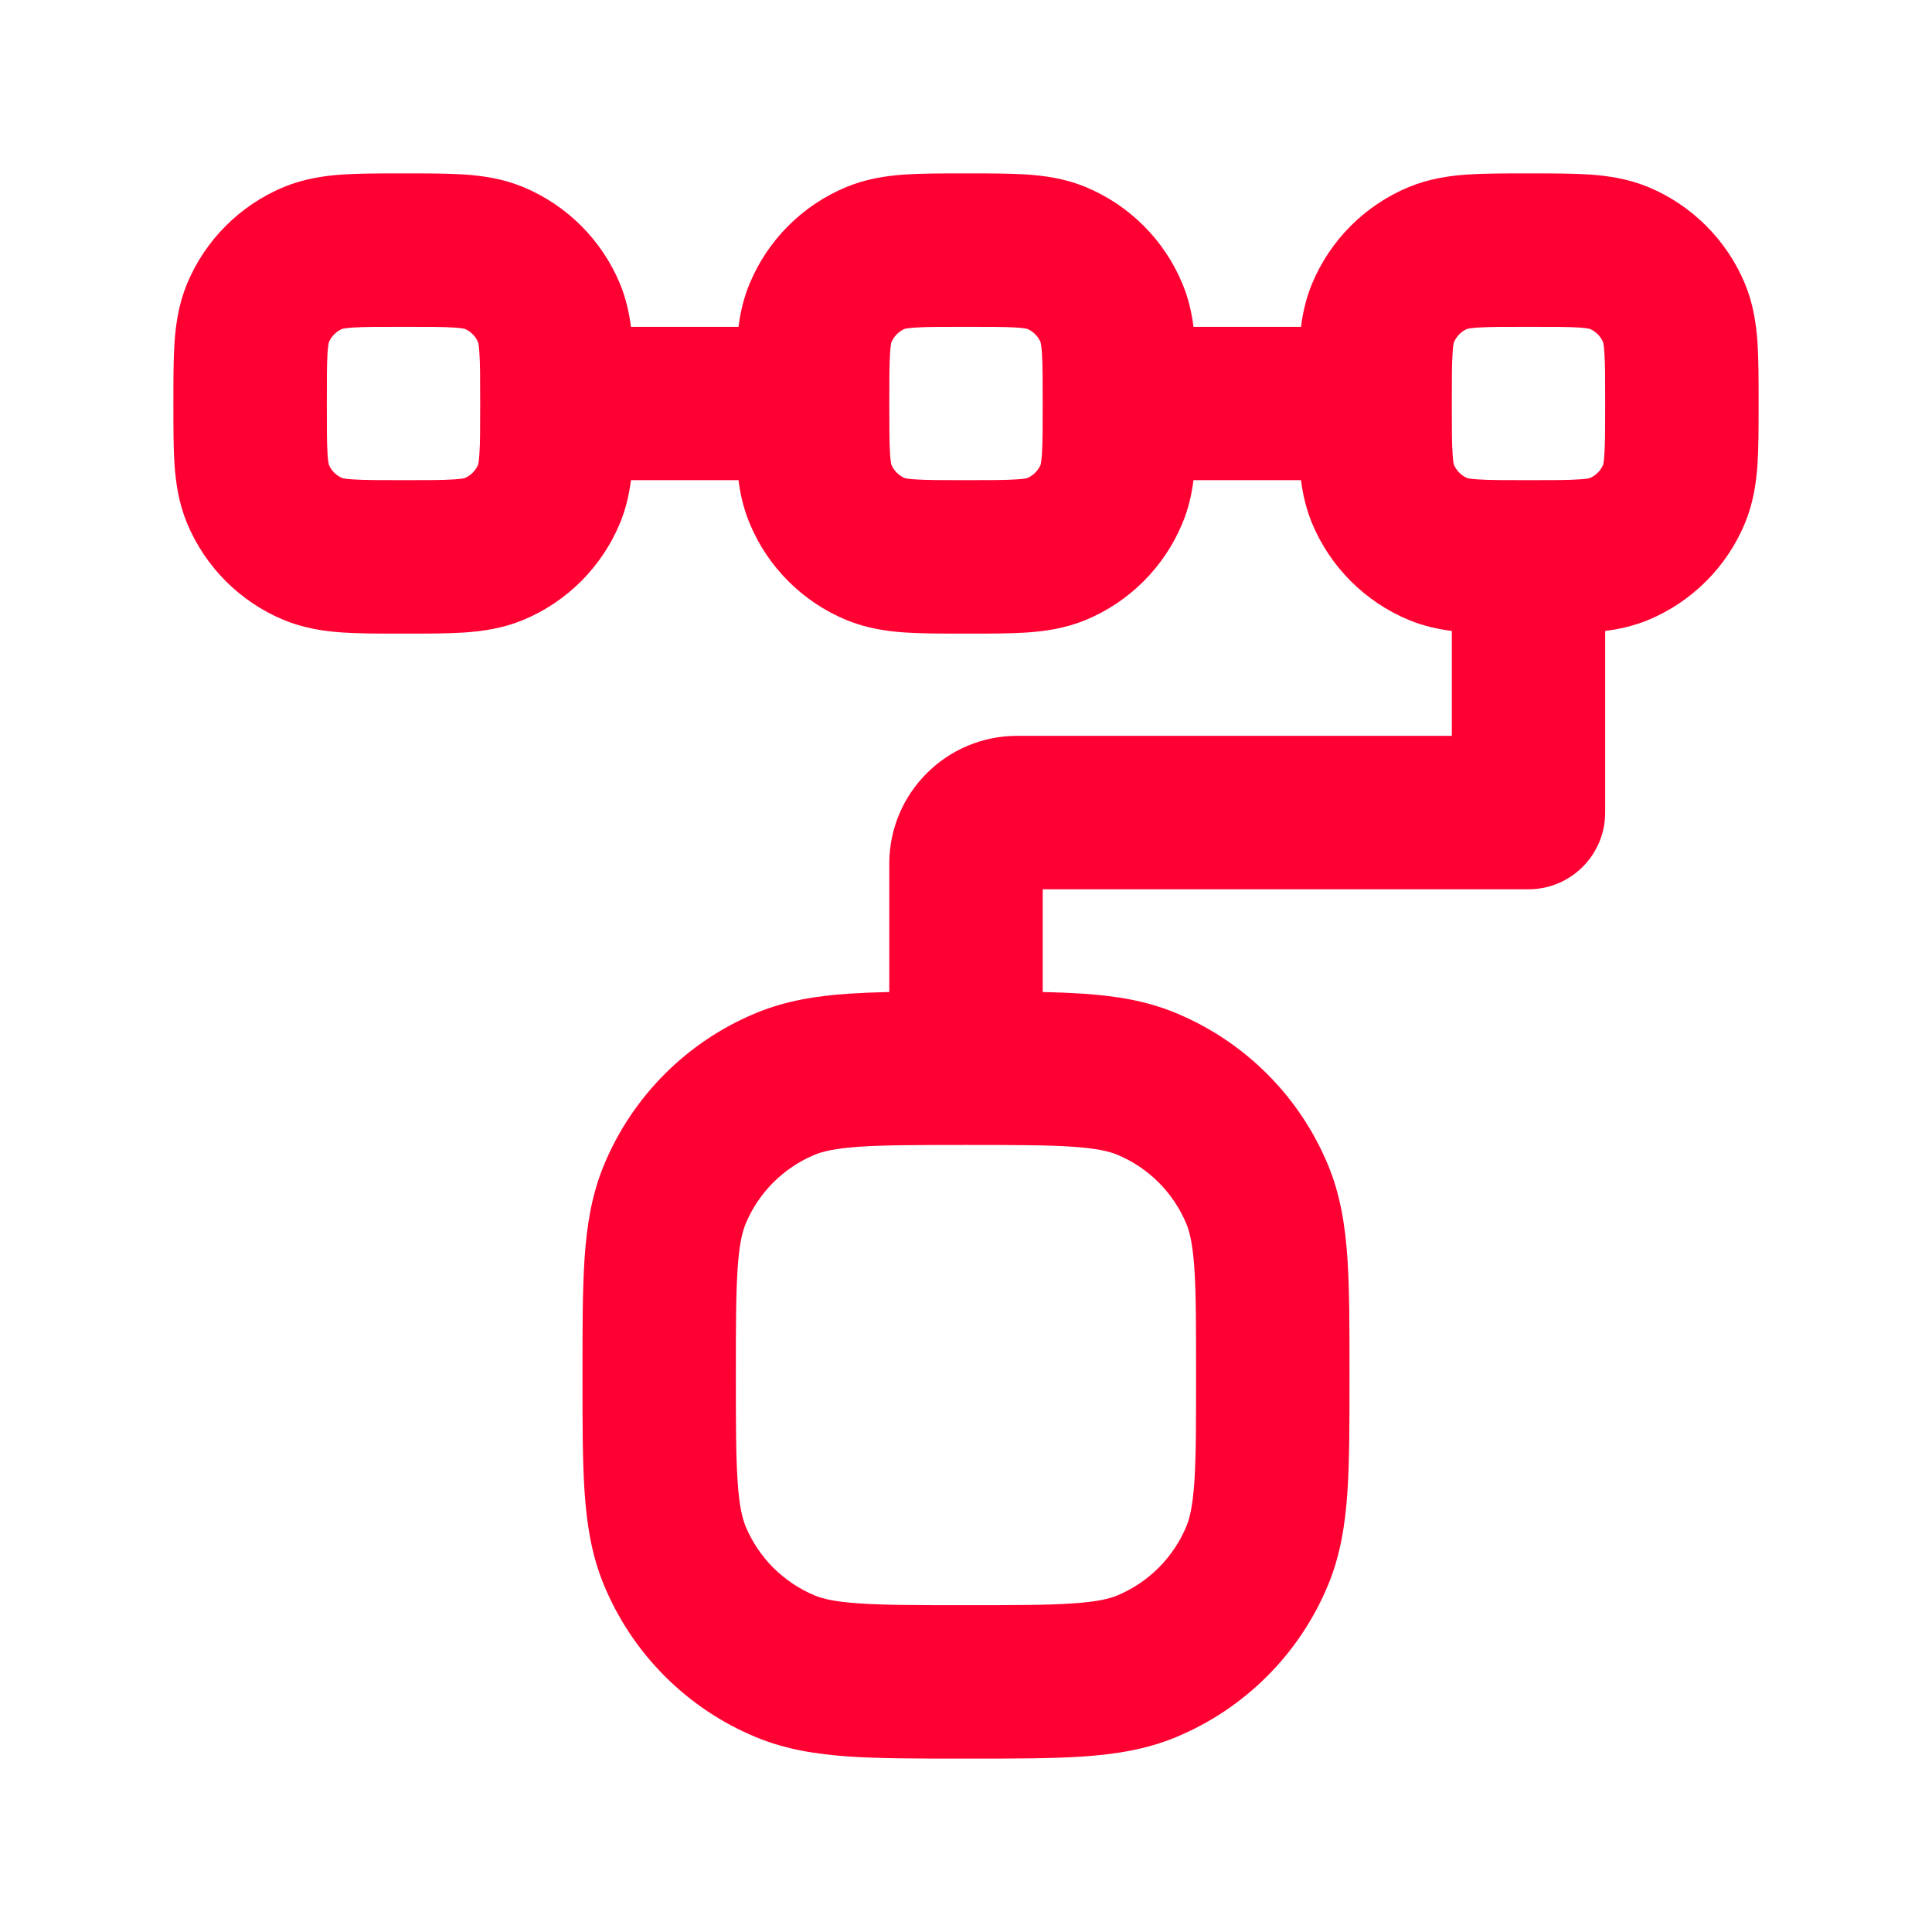 <svg width="24" height="24" viewBox="0 0 24 24" fill="none" xmlns="http://www.w3.org/2000/svg">
<g clip-path="url(#clip0_1608_8975)">
<path fill-rule="evenodd" clip-rule="evenodd" d="M4.985 2.154H5.04C5.312 2.154 5.562 2.154 5.772 2.168C5.998 2.184 6.246 2.219 6.498 2.323C7.043 2.549 7.476 2.982 7.702 3.526C7.777 3.708 7.816 3.889 7.838 4.06H9.174C9.196 3.889 9.235 3.708 9.311 3.526C9.536 2.982 9.969 2.549 10.514 2.323C10.766 2.219 11.014 2.184 11.24 2.168C11.45 2.154 11.7 2.154 11.972 2.154H12.028C12.3 2.154 12.55 2.154 12.76 2.168C12.986 2.184 13.234 2.219 13.486 2.323C14.031 2.549 14.464 2.982 14.689 3.526C14.765 3.708 14.804 3.889 14.826 4.06H16.162C16.183 3.889 16.223 3.708 16.298 3.526C16.524 2.982 16.957 2.549 17.502 2.323C17.754 2.219 18.002 2.184 18.227 2.168C18.438 2.154 18.688 2.154 18.96 2.154H19.015C19.287 2.154 19.538 2.154 19.748 2.168C19.973 2.184 20.221 2.219 20.474 2.323C21.018 2.549 21.451 2.982 21.677 3.526C21.781 3.779 21.816 4.027 21.832 4.252C21.846 4.462 21.846 4.712 21.846 4.985V5.04C21.846 5.312 21.846 5.562 21.832 5.772C21.816 5.998 21.781 6.246 21.677 6.498C21.451 7.043 21.018 7.476 20.474 7.702C20.291 7.777 20.111 7.816 19.94 7.838V10.094C19.94 10.62 19.514 11.047 18.988 11.047H12.953V12.323C13.134 12.327 13.301 12.334 13.455 12.344C13.858 12.371 14.239 12.431 14.607 12.584C15.463 12.938 16.144 13.618 16.498 14.474C16.651 14.843 16.71 15.224 16.738 15.627C16.764 16.014 16.764 16.485 16.764 17.05V17.114C16.764 17.679 16.764 18.15 16.738 18.537C16.71 18.94 16.651 19.32 16.498 19.689C16.144 20.545 15.463 21.226 14.607 21.58C14.239 21.733 13.858 21.792 13.455 21.82C13.068 21.846 12.597 21.846 12.032 21.846H11.968C11.403 21.846 10.932 21.846 10.545 21.82C10.142 21.792 9.761 21.733 9.392 21.58C8.536 21.226 7.856 20.545 7.502 19.689C7.349 19.32 7.29 18.94 7.262 18.537C7.236 18.15 7.236 17.679 7.236 17.114V17.05C7.236 16.485 7.236 16.014 7.262 15.627C7.29 15.224 7.349 14.843 7.502 14.474C7.856 13.618 8.536 12.938 9.392 12.584C9.761 12.431 10.142 12.371 10.545 12.344C10.699 12.334 10.866 12.327 11.047 12.323V10.729C11.047 9.852 11.758 9.141 12.635 9.141H18.035V7.838C17.864 7.816 17.684 7.777 17.502 7.702C16.957 7.476 16.524 7.043 16.298 6.498C16.223 6.316 16.183 6.136 16.162 5.965H14.826C14.804 6.136 14.765 6.316 14.689 6.498C14.464 7.043 14.031 7.476 13.486 7.702C13.234 7.806 12.986 7.841 12.76 7.857C12.55 7.871 12.3 7.871 12.028 7.871H11.972C11.7 7.871 11.45 7.871 11.24 7.857C11.014 7.841 10.766 7.806 10.514 7.702C9.969 7.476 9.536 7.043 9.311 6.498C9.235 6.316 9.196 6.136 9.174 5.965H7.838C7.816 6.136 7.777 6.316 7.702 6.498C7.476 7.043 7.043 7.476 6.498 7.702C6.246 7.806 5.998 7.841 5.772 7.857C5.562 7.871 5.312 7.871 5.04 7.871H4.985C4.712 7.871 4.462 7.871 4.252 7.857C4.027 7.841 3.779 7.806 3.526 7.702C2.982 7.476 2.549 7.043 2.323 6.498C2.219 6.246 2.184 5.998 2.168 5.772C2.154 5.562 2.154 5.312 2.154 5.04V4.985C2.154 4.713 2.154 4.462 2.168 4.252C2.184 4.027 2.219 3.779 2.323 3.526C2.549 2.982 2.982 2.549 3.526 2.323C3.779 2.219 4.027 2.184 4.252 2.168C4.462 2.154 4.713 2.154 4.985 2.154ZM12 14.223C11.395 14.223 10.989 14.224 10.675 14.245C10.369 14.266 10.22 14.304 10.122 14.344C9.733 14.505 9.423 14.815 9.262 15.204C9.222 15.302 9.184 15.451 9.163 15.756C9.142 16.071 9.141 16.477 9.141 17.082C9.141 17.687 9.142 18.093 9.163 18.407C9.184 18.713 9.222 18.862 9.262 18.96C9.423 19.349 9.733 19.658 10.122 19.82C10.22 19.86 10.369 19.898 10.675 19.918C10.989 19.94 11.395 19.94 12 19.94C12.605 19.94 13.011 19.94 13.325 19.918C13.631 19.898 13.78 19.86 13.878 19.82C14.267 19.658 14.576 19.349 14.738 18.96C14.778 18.862 14.816 18.713 14.837 18.407C14.858 18.093 14.858 17.687 14.858 17.082C14.858 16.477 14.858 16.071 14.837 15.756C14.816 15.451 14.778 15.302 14.738 15.204C14.576 14.815 14.267 14.505 13.878 14.344C13.78 14.304 13.631 14.266 13.325 14.245C13.011 14.224 12.605 14.223 12 14.223ZM5.955 4.382C5.965 4.519 5.965 4.703 5.965 5.012C5.965 5.321 5.965 5.505 5.955 5.643C5.95 5.728 5.942 5.764 5.939 5.773C5.907 5.848 5.848 5.907 5.773 5.939C5.764 5.942 5.728 5.95 5.643 5.955C5.505 5.965 5.321 5.965 5.012 5.965C4.703 5.965 4.519 5.965 4.382 5.955C4.297 5.95 4.261 5.942 4.252 5.939C4.177 5.907 4.117 5.848 4.085 5.773C4.083 5.764 4.075 5.728 4.069 5.643C4.06 5.505 4.06 5.321 4.06 5.012C4.06 4.703 4.06 4.519 4.069 4.382C4.075 4.297 4.083 4.261 4.085 4.252C4.117 4.177 4.177 4.117 4.252 4.085C4.261 4.083 4.297 4.075 4.382 4.069C4.519 4.06 4.703 4.06 5.012 4.06C5.321 4.06 5.505 4.06 5.643 4.069C5.728 4.075 5.764 4.083 5.773 4.085C5.848 4.117 5.907 4.177 5.939 4.252C5.942 4.261 5.95 4.297 5.955 4.382ZM11.047 5.012C11.047 5.321 11.048 5.505 11.057 5.643C11.063 5.728 11.07 5.764 11.073 5.773C11.105 5.848 11.165 5.907 11.239 5.939C11.249 5.942 11.285 5.95 11.37 5.955C11.507 5.965 11.691 5.965 12 5.965C12.309 5.965 12.493 5.965 12.63 5.955C12.715 5.95 12.751 5.942 12.761 5.939C12.835 5.907 12.895 5.848 12.927 5.773C12.929 5.764 12.937 5.728 12.943 5.643C12.952 5.505 12.953 5.321 12.953 5.012C12.953 4.703 12.952 4.519 12.943 4.382C12.937 4.297 12.929 4.261 12.927 4.252C12.895 4.177 12.835 4.117 12.761 4.085C12.751 4.083 12.715 4.075 12.63 4.069C12.493 4.06 12.309 4.06 12 4.06C11.691 4.06 11.507 4.06 11.37 4.069C11.285 4.075 11.249 4.083 11.239 4.085C11.165 4.117 11.105 4.177 11.073 4.252C11.07 4.261 11.063 4.297 11.057 4.382C11.048 4.519 11.047 4.703 11.047 5.012ZM18.045 5.643C18.035 5.505 18.035 5.321 18.035 5.012C18.035 4.703 18.035 4.519 18.045 4.382C18.05 4.297 18.058 4.261 18.061 4.252C18.093 4.177 18.152 4.117 18.227 4.085C18.236 4.083 18.272 4.075 18.357 4.069C18.494 4.06 18.678 4.06 18.988 4.06C19.297 4.06 19.481 4.06 19.618 4.069C19.703 4.075 19.739 4.083 19.748 4.085C19.823 4.117 19.883 4.177 19.915 4.252C19.917 4.261 19.925 4.297 19.93 4.382C19.94 4.519 19.94 4.703 19.94 5.012C19.94 5.321 19.94 5.505 19.93 5.643C19.925 5.728 19.917 5.764 19.915 5.773C19.883 5.848 19.823 5.907 19.748 5.939C19.739 5.942 19.703 5.95 19.618 5.955C19.481 5.965 19.297 5.965 18.988 5.965C18.678 5.965 18.494 5.965 18.357 5.955C18.272 5.95 18.236 5.942 18.227 5.939C18.152 5.907 18.093 5.848 18.061 5.773C18.058 5.764 18.05 5.728 18.045 5.643Z" fill="#FF0032"/>
</g>
<defs>
<clipPath id="clip0_1608_8975">
<rect width="24" height="24" fill="white"/>
</clipPath>
</defs>
</svg>
